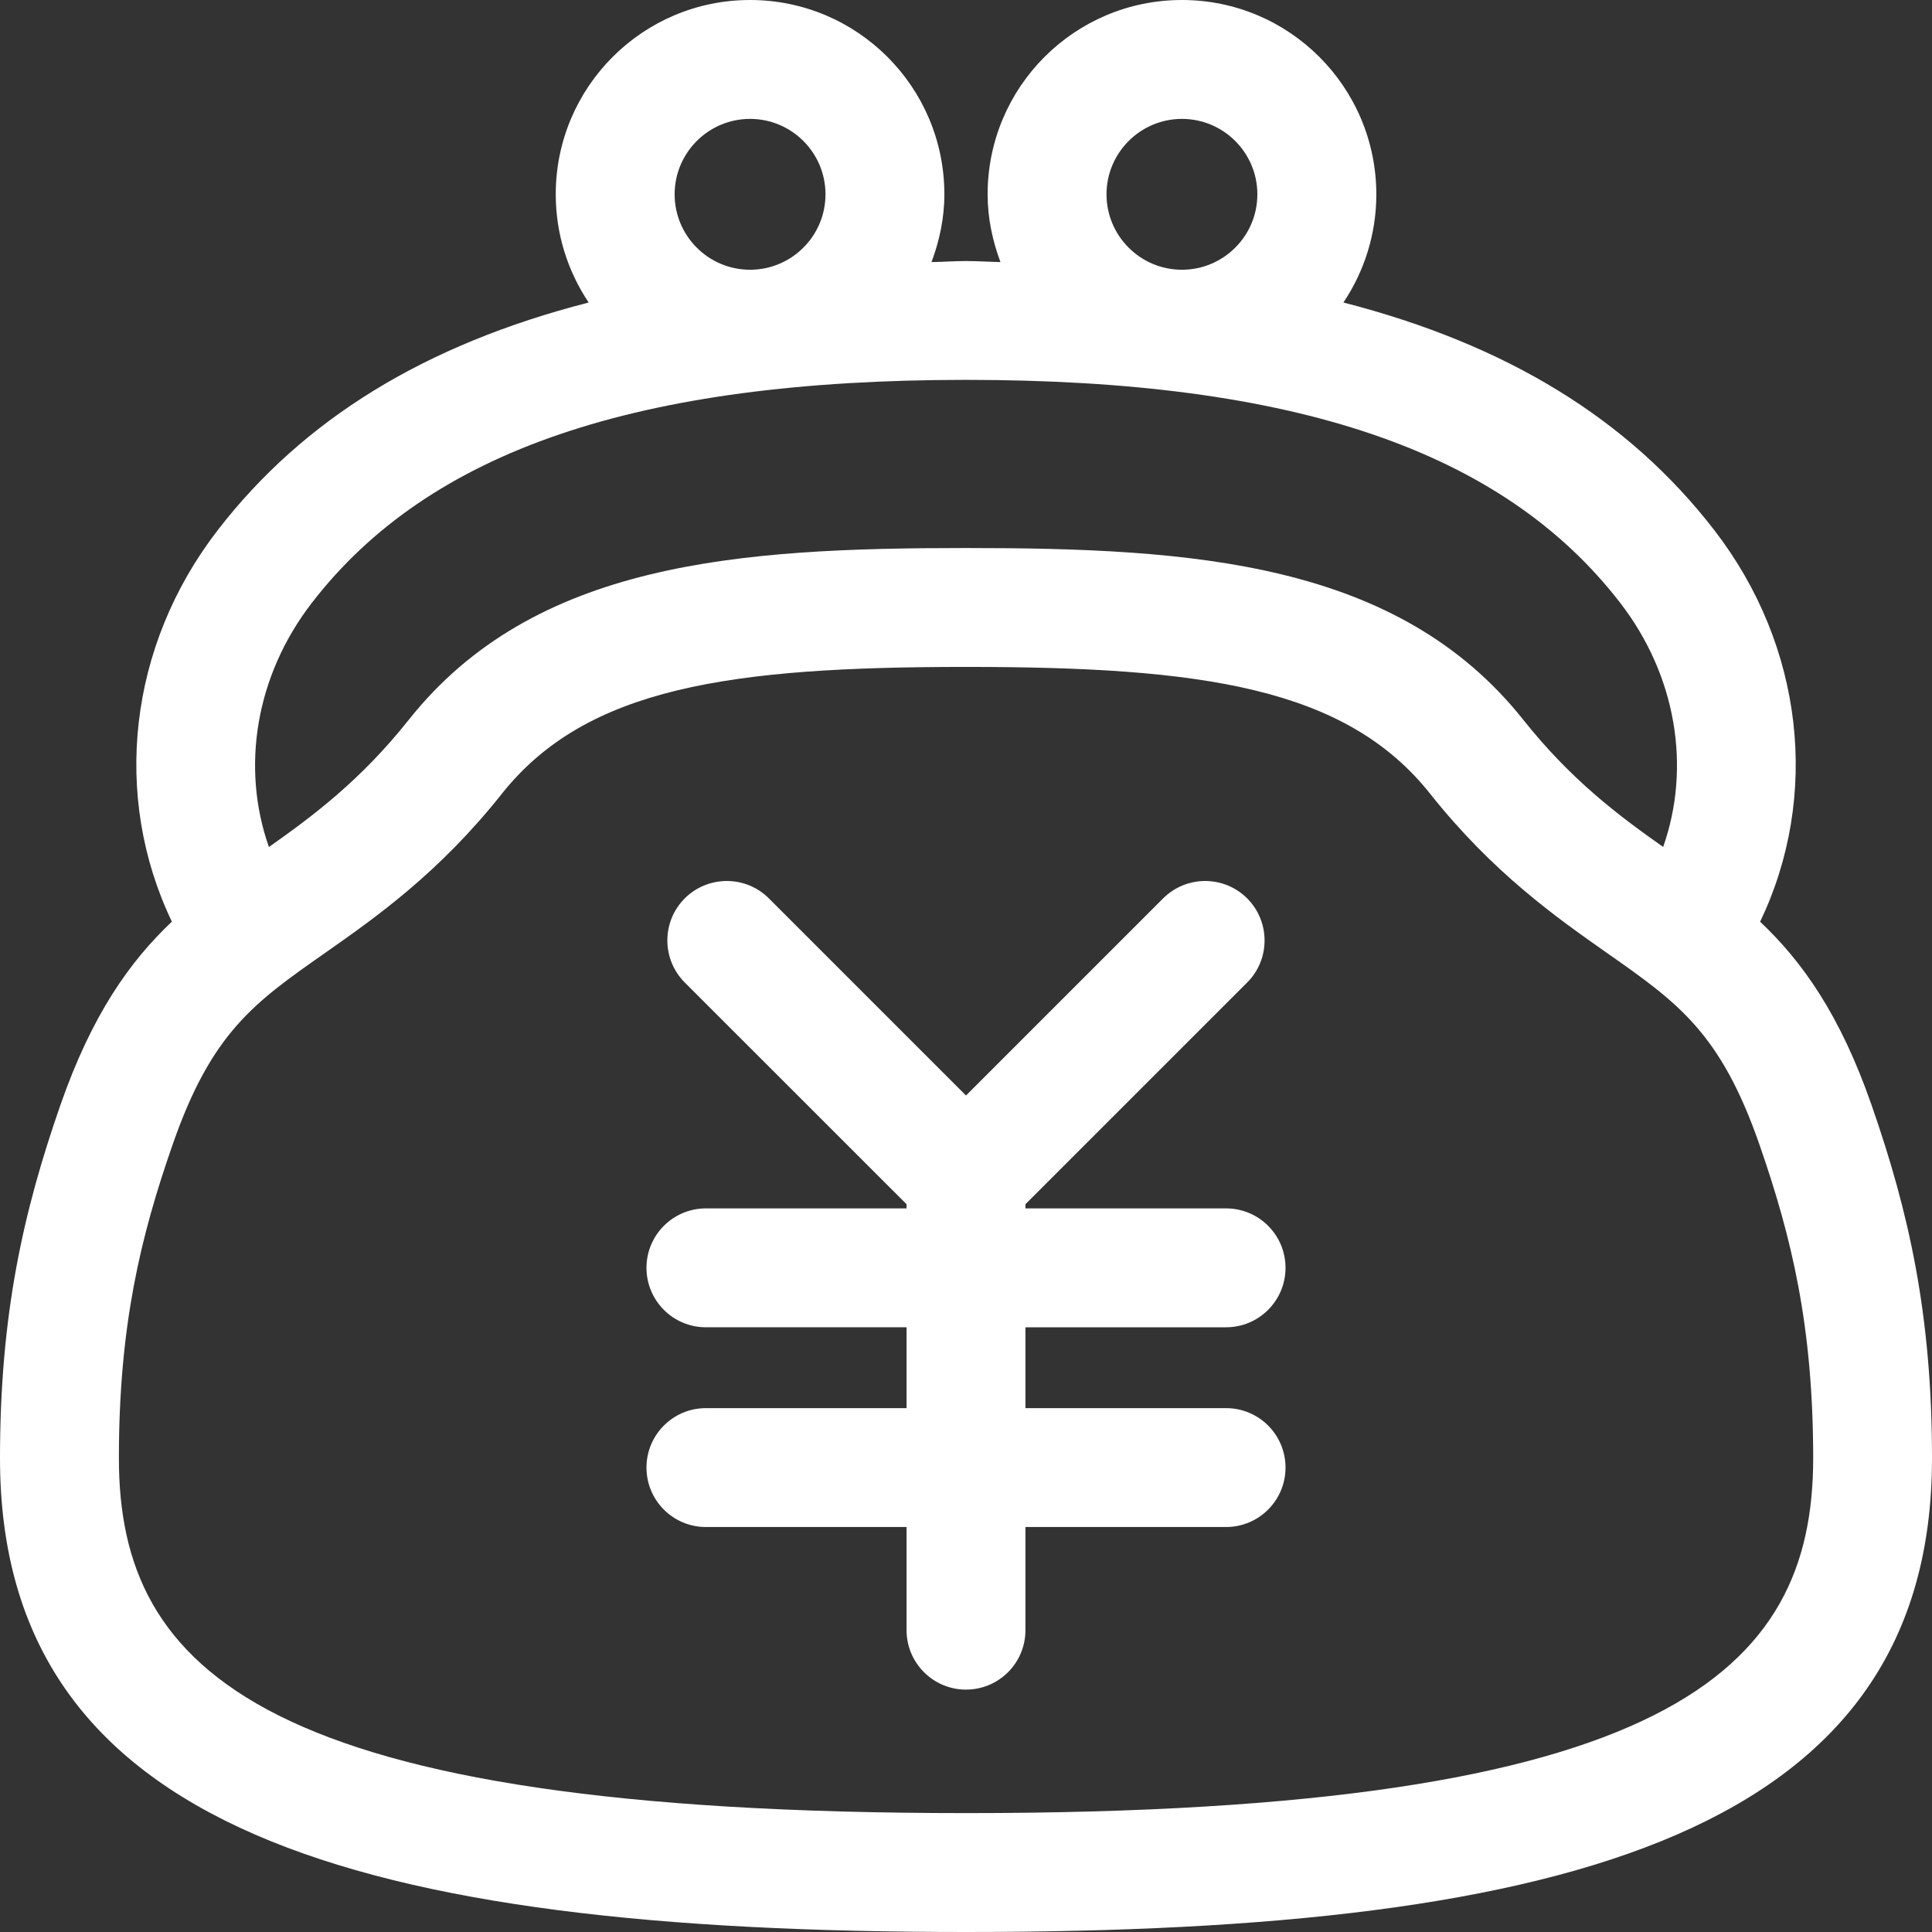 <?xml version="1.0" encoding="utf-8"?>
<!-- Generator: Adobe Illustrator 27.3.1, SVG Export Plug-In . SVG Version: 6.00 Build 0)  -->
<svg version="1.1" id="icon" xmlns="http://www.w3.org/2000/svg" xmlns:xlink="http://www.w3.org/1999/xlink" x="0px" y="0px"
	 width="26px" height="26px" viewBox="0 0 26 26" style="enable-background:new 0 0 26 26;" xml:space="preserve">
<rect x="0" y="0" width="26" height="26" fill="#333333" stroke="none"/>
<style type="text/css">
	.st0{fill:#FFFFFF;}
</style>
<g>
	<path class="st0" d="M25.188,14.875c-0.424-1.22-0.934-1.935-1.501-2.471c0.807-1.684,0.59-3.706-0.615-5.267
		c-1.153-1.495-2.79-2.499-4.993-3.066c0.279-0.416,0.443-0.917,0.443-1.455C18.521,1.171,17.351,0,15.906,0
		s-2.615,1.171-2.615,2.615c0,0.322,0.066,0.627,0.173,0.912C13.306,3.524,13.162,3.513,13,3.513s-0.306,0.012-0.464,0.014
		c0.106-0.285,0.173-0.59,0.173-0.912C12.709,1.171,11.538,0,10.094,0S7.479,1.171,7.479,2.615c0,0.539,0.164,1.039,0.443,1.456
		C5.719,4.637,4.083,5.641,2.929,7.136c-1.205,1.562-1.422,3.584-0.616,5.267c-0.566,0.536-1.076,1.251-1.501,2.471
		C0.312,16.312,0,17.688,0,19.625C0,24.625,4.812,26,13,26s13-1.375,13-6.375C26,17.688,25.688,16.312,25.188,14.875z M15.906,1.6
		c0.56,0,1.015,0.455,1.015,1.015c0,0.56-0.455,1.015-1.015,1.015s-1.015-0.455-1.015-1.015C14.891,2.055,15.347,1.6,15.906,1.6z
		 M10.094,1.6c0.56,0,1.015,0.455,1.015,1.015c0,0.56-0.455,1.015-1.015,1.015c-0.56,0-1.015-0.455-1.015-1.015
		C9.079,2.055,9.534,1.6,10.094,1.6z M4.196,8.114C5.775,6.066,8.573,5.112,13,5.112c4.427,0,7.225,0.954,8.804,3.001
		c0.756,0.979,0.956,2.212,0.578,3.285c-0.604-0.426-1.239-0.902-1.882-1.711c-1.688-2.125-4.438-2.312-7.5-2.312
		S7.188,7.562,5.5,9.688c-0.643,0.809-1.278,1.285-1.881,1.711C3.241,10.325,3.44,9.094,4.196,8.114z M13,24.4
		c-9.461,0-11.4-1.909-11.4-4.775c0-1.779,0.289-2.976,0.724-4.224c0.524-1.506,1.096-1.908,2.045-2.573
		c0.685-0.48,1.537-1.078,2.384-2.145C7.893,9.247,9.828,8.975,13,8.975s5.107,0.272,6.247,1.708
		c0.847,1.066,1.699,1.664,2.384,2.145c0.949,0.666,1.522,1.068,2.046,2.573c0.434,1.249,0.724,2.445,0.724,4.224
		C24.4,22.491,22.461,24.4,13,24.4z"/>
	<path class="st0" d="M16.5,17.862c0.441,0,0.8-0.358,0.8-0.8s-0.358-0.8-0.8-0.8h-2.7v-0.056l2.984-2.984
		c0.312-0.312,0.312-0.819,0-1.132c-0.312-0.312-0.818-0.312-1.131,0L13,14.743l-2.653-2.653c-0.312-0.312-0.819-0.312-1.132,0
		c-0.312,0.312-0.312,0.819,0,1.132l2.985,2.984v0.056H9.5c-0.442,0-0.8,0.358-0.8,0.8s0.358,0.8,0.8,0.8h2.7v1.088H9.5
		c-0.442,0-0.8,0.358-0.8,0.8s0.358,0.8,0.8,0.8h2.7v1.388c0,0.441,0.358,0.8,0.8,0.8s0.8-0.358,0.8-0.8V20.55h2.7
		c0.441,0,0.8-0.358,0.8-0.8s-0.358-0.8-0.8-0.8h-2.7v-1.088H16.5z"/>
</g>
</svg>
